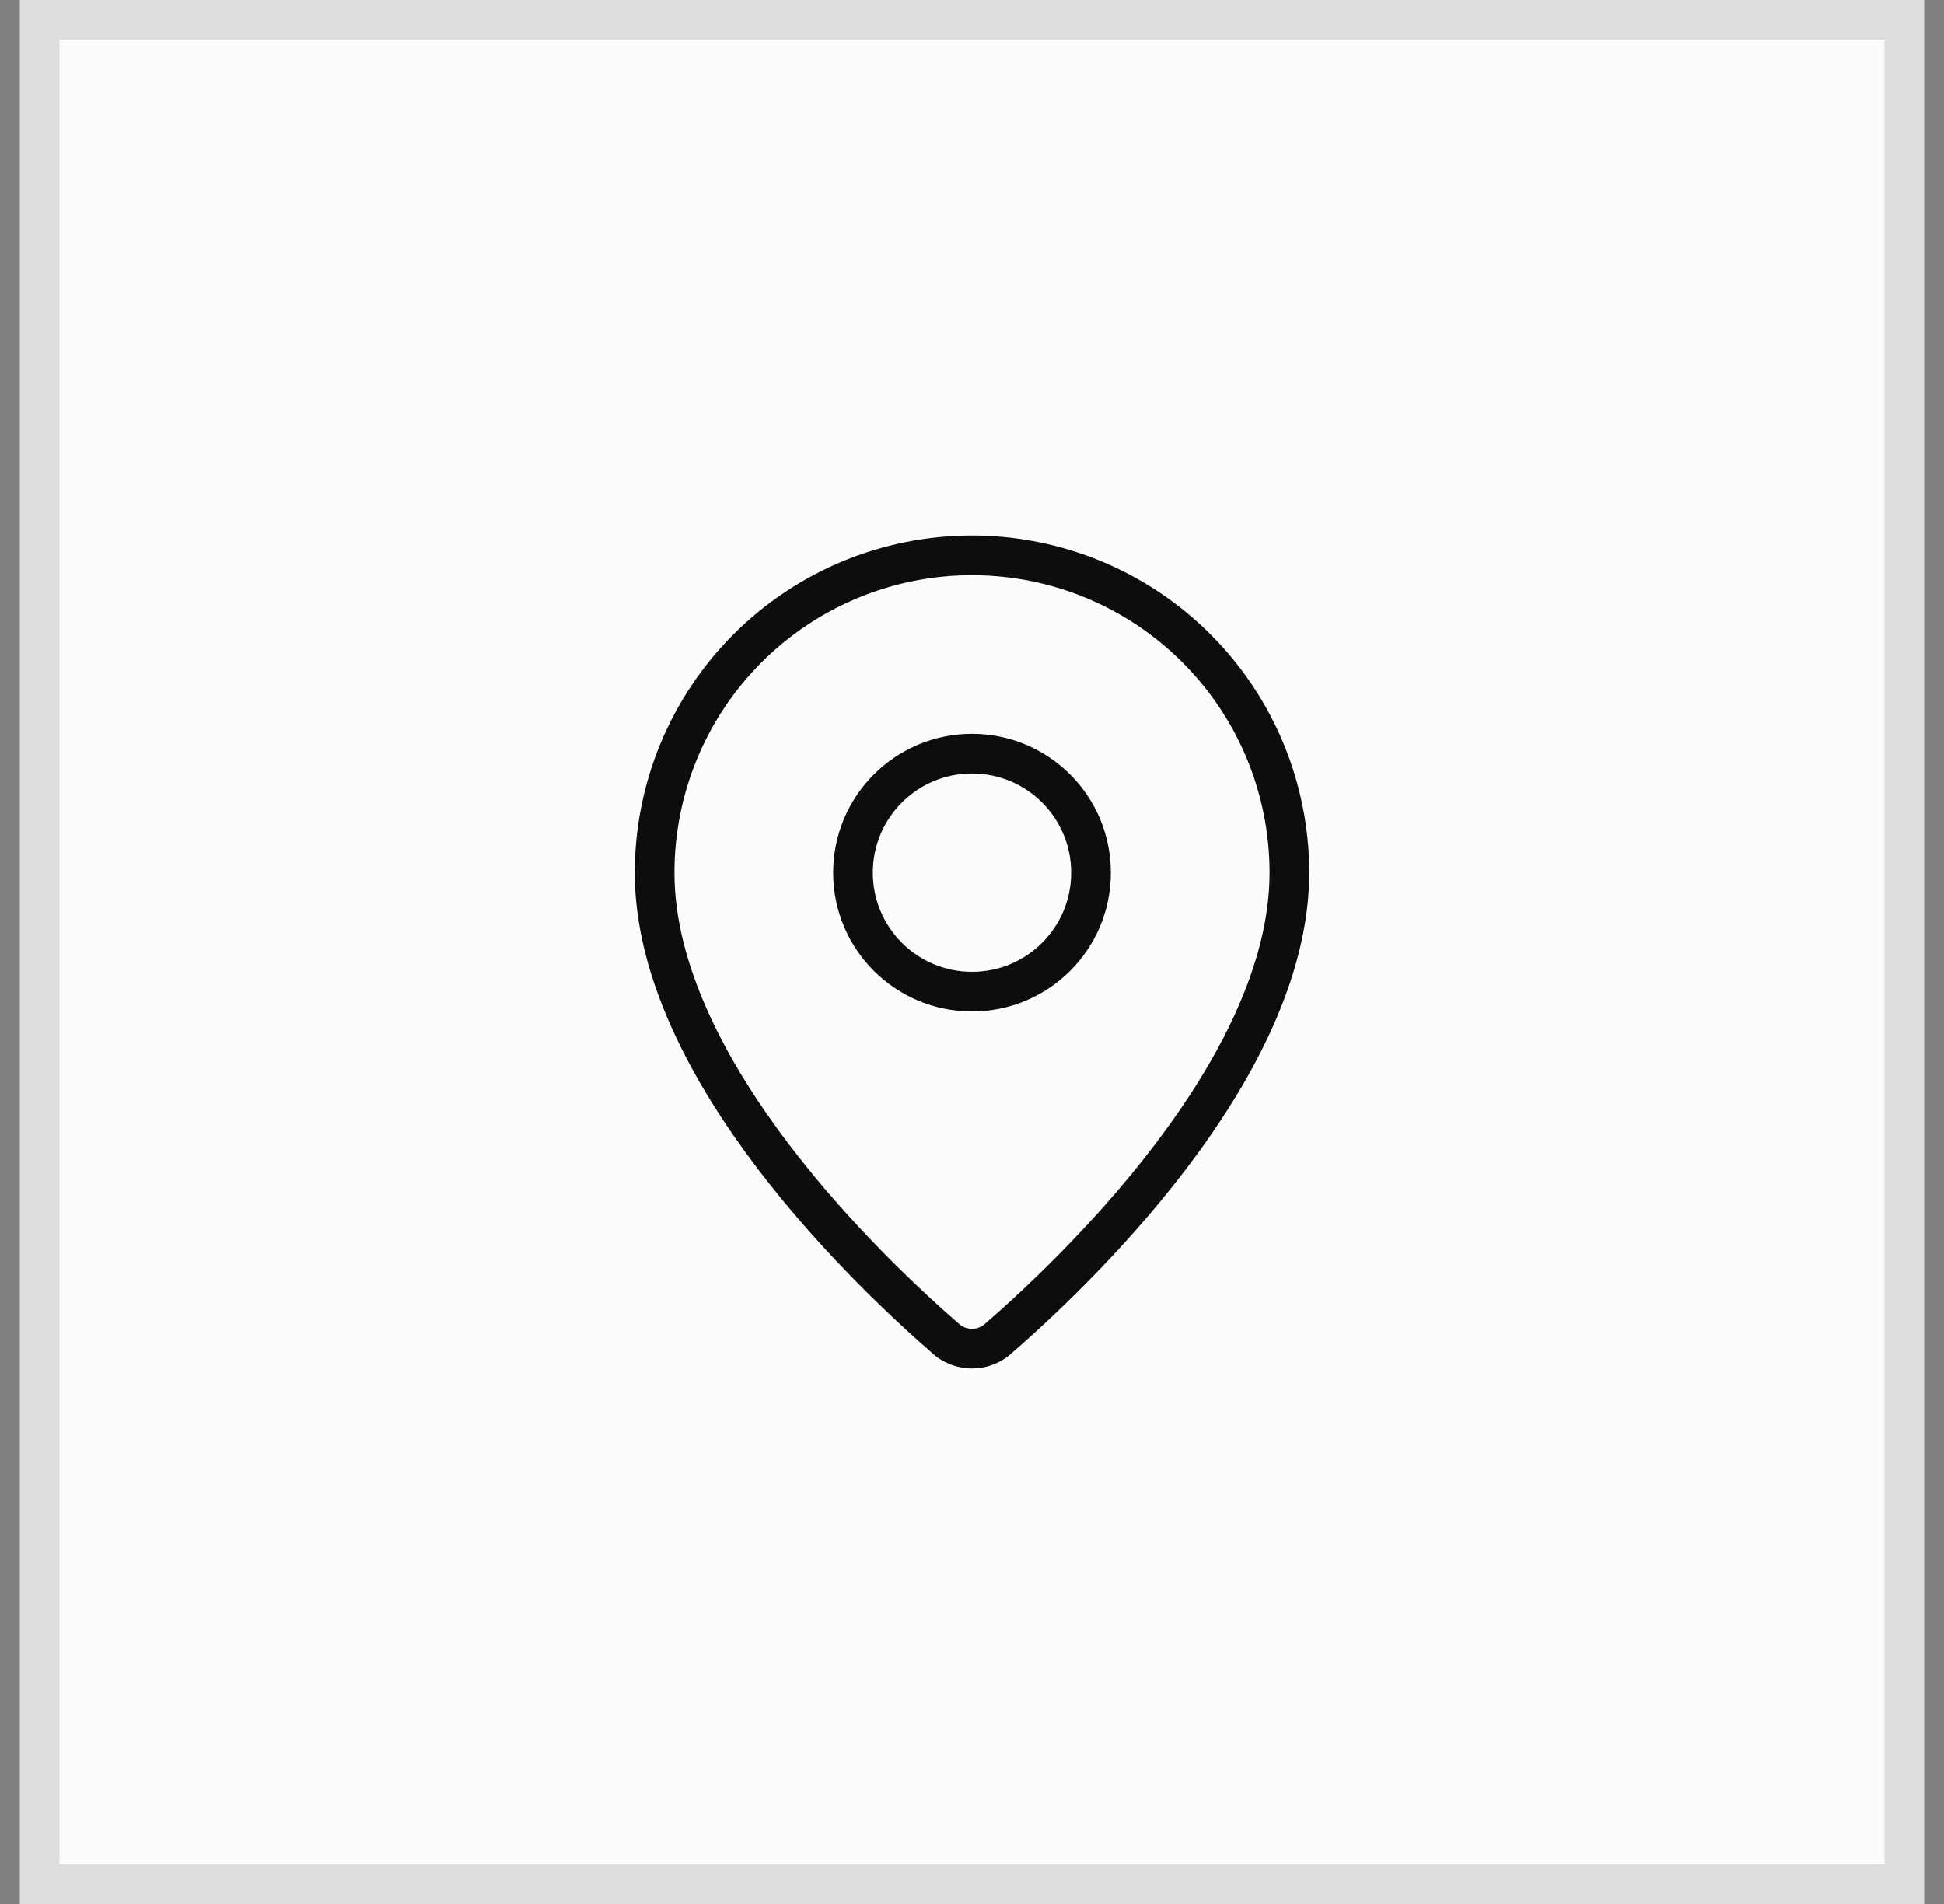 <svg width="49" height="48" viewBox="0 0 49 48" fill="none" xmlns="http://www.w3.org/2000/svg">
<rect x="0" y="0" width="49" height="48" fill="#808080" stroke="none"/>
<rect x="1" y="0.5" width="47" height="47" fill="#FCFCFC"/>
<rect x="1" y="0.5" width="47" height="47" stroke="#DDDDDD"/>
<path d="M32.5 22C32.5 26.993 26.961 32.193 25.101 33.799C24.928 33.929 24.717 34 24.5 34C24.283 34 24.072 33.929 23.899 33.799C22.039 32.193 16.5 26.993 16.5 22C16.5 19.878 17.343 17.843 18.843 16.343C20.343 14.843 22.378 14 24.5 14C26.622 14 28.657 14.843 30.157 16.343C31.657 17.843 32.5 19.878 32.5 22Z" stroke="#0D0D0D" stroke-linecap="round" stroke-linejoin="round"/>
<path d="M24.5 25C26.157 25 27.5 23.657 27.5 22C27.5 20.343 26.157 19 24.5 19C22.843 19 21.5 20.343 21.5 22C21.5 23.657 22.843 25 24.5 25Z" stroke="#0D0D0D" stroke-linecap="round" stroke-linejoin="round"/>
</svg>
